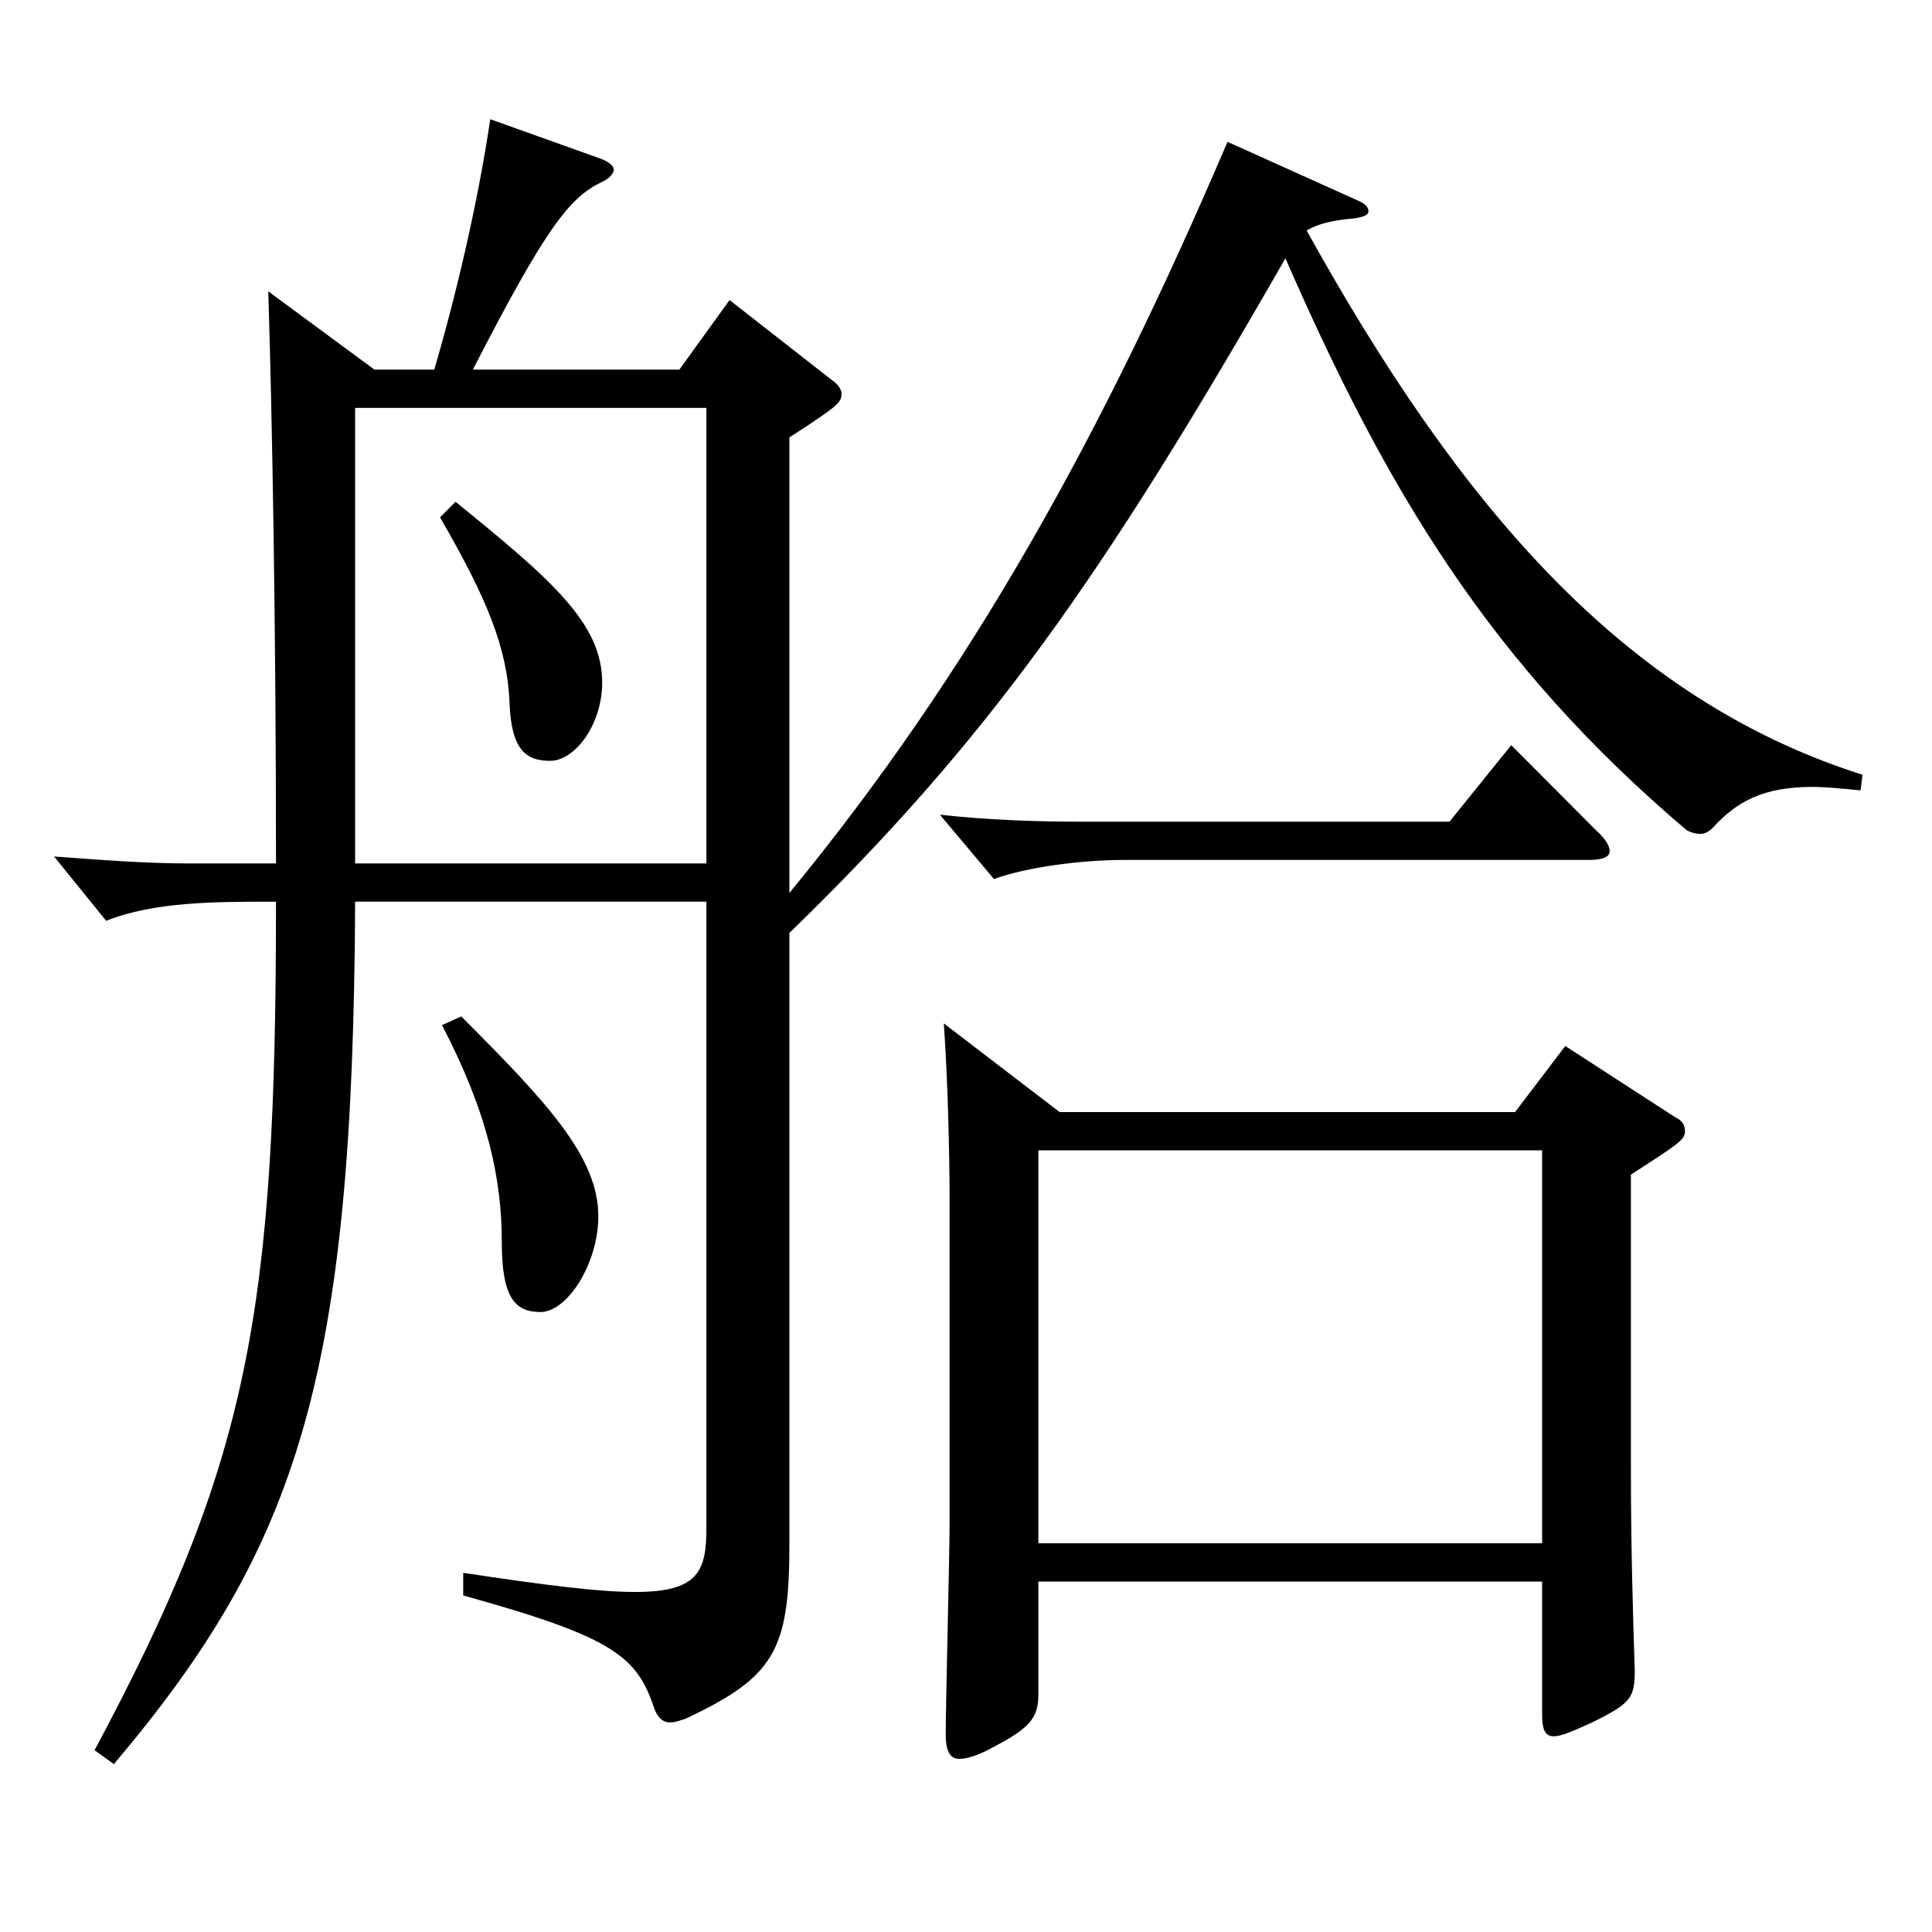<?xml version="1.0" encoding="utf-8"?>
<!-- Generator: Adobe Illustrator 16.0.0, SVG Export Plug-In . SVG Version: 6.00 Build 0)  -->
<!DOCTYPE svg PUBLIC "-//W3C//DTD SVG 1.1//EN" "http://www.w3.org/Graphics/SVG/1.1/DTD/svg11.dtd">
<svg version="1.1" id="图层_1" xmlns="http://www.w3.org/2000/svg" xmlns:xlink="http://www.w3.org/1999/xlink" x="0px" y="0px"
	 width="1000px" height="1000px" viewBox="0 0 1000 1000" enable-background="new 0 0 1000 1000" xml:space="preserve">
<path d="M963.027,409.107c-8.991-0.9-17.981-1.8-24.975-1.8c-24.975,0-38.961,7.2-51.948,21.6c-1.998,1.8-3.995,2.7-5.993,2.7
	c-2.997,0-4.995-0.9-6.993-1.8c-102.896-87.299-155.843-177.299-207.791-296.098c-94.904,165.599-153.845,249.298-256.741,349.198
	v316.798c0,54.9-7.991,68.4-53.945,90c-2.997,0.9-4.995,1.8-7.992,1.8s-5.993-1.8-7.991-7.2c-8.991-27-20.979-36.9-98.9-58.5v-11.7
	c41.957,6.3,69.929,9.9,88.91,9.9c32.967,0,36.963-10.8,36.963-33.3V466.707H183.813c-0.999,244.798-28.971,332.998-124.874,446.397
	l-9.989-7.2c79.919-149.399,93.905-225.898,93.905-439.197c-31.968,0-62.937,0-87.912,9.9l-26.973-33.3
	c23.977,1.8,47.952,3.6,68.931,3.6h45.954c0-124.199-1.998-232.198-3.996-296.098l54.944,40.5h30.969
	c13.986-47.699,23.976-95.399,28.971-129.599l57.941,20.7c3.996,1.8,5.994,3.6,5.994,5.4c0,1.8-1.998,4.5-5.994,6.3
	c-16.982,8.1-28.971,23.4-66.932,97.199h106.892l25.974-36l52.947,41.4c3.996,2.7,4.995,5.4,4.995,7.2c0,4.5-1.998,6.3-26.974,22.5
	v235.799c93.905-114.299,161.837-236.698,226.771-388.797l67.932,30.6c3.996,1.8,4.995,3.6,4.995,5.4c0,1.8-1.998,2.7-6.993,3.6
	c-10.988,0.9-18.98,2.7-24.975,6.3c77.922,140.399,162.836,242.099,287.71,281.698L963.027,409.107z M183.813,446.907H365.63
	V211.108H183.813V446.907z M235.761,259.708c49.949,40.5,75.923,63,75.923,93.599c0,21.6-13.985,40.5-26.973,40.5
	c-12.986,0-19.979-6.3-20.979-29.7c-0.999-28.8-11.988-54.9-35.964-96.3L235.761,259.708z M238.758,526.106
	c44.954,45,70.928,72.899,70.928,103.499c0,24.3-15.983,49.5-29.97,49.5c-12.986,0-19.979-7.2-19.979-36
	c0-32.4-6.993-66.6-30.969-112.499L238.758,526.106z M826.165,429.807c4.995,4.5,6.993,8.1,6.993,10.8c0,2.7-2.997,4.5-10.989,4.5
	H581.412c-20.979,0-49.949,3.6-66.933,9.9l-27.972-33.3c24.975,2.7,49.949,3.6,72.927,3.6h190.808l31.968-39.6L826.165,429.807z
	 M548.445,575.606h235.763l25.974-34.2l56.942,36.9c3.996,1.8,4.995,4.5,4.995,7.2c0,4.5-2.997,6.3-27.972,22.5v149.399
	c0,44.1,0.999,75.6,1.998,107.099c0,14.4-1.998,17.1-21.979,27c-9.989,4.5-15.983,7.2-19.979,7.2c-4.995,0-5.994-4.5-5.994-11.7
	v-68.399H537.456v58.5c0,11.7-3.996,17.1-22.977,27c-7.992,4.5-13.985,6.3-17.981,6.3c-4.995,0-6.993-4.5-6.993-12.6
	c0-16.2,1.998-92.699,1.998-109.799V622.406c0-27-0.999-64.8-2.997-92.699L548.445,575.606z M798.193,798.804V595.406H537.456
	v203.399H798.193z"/>
</svg>
